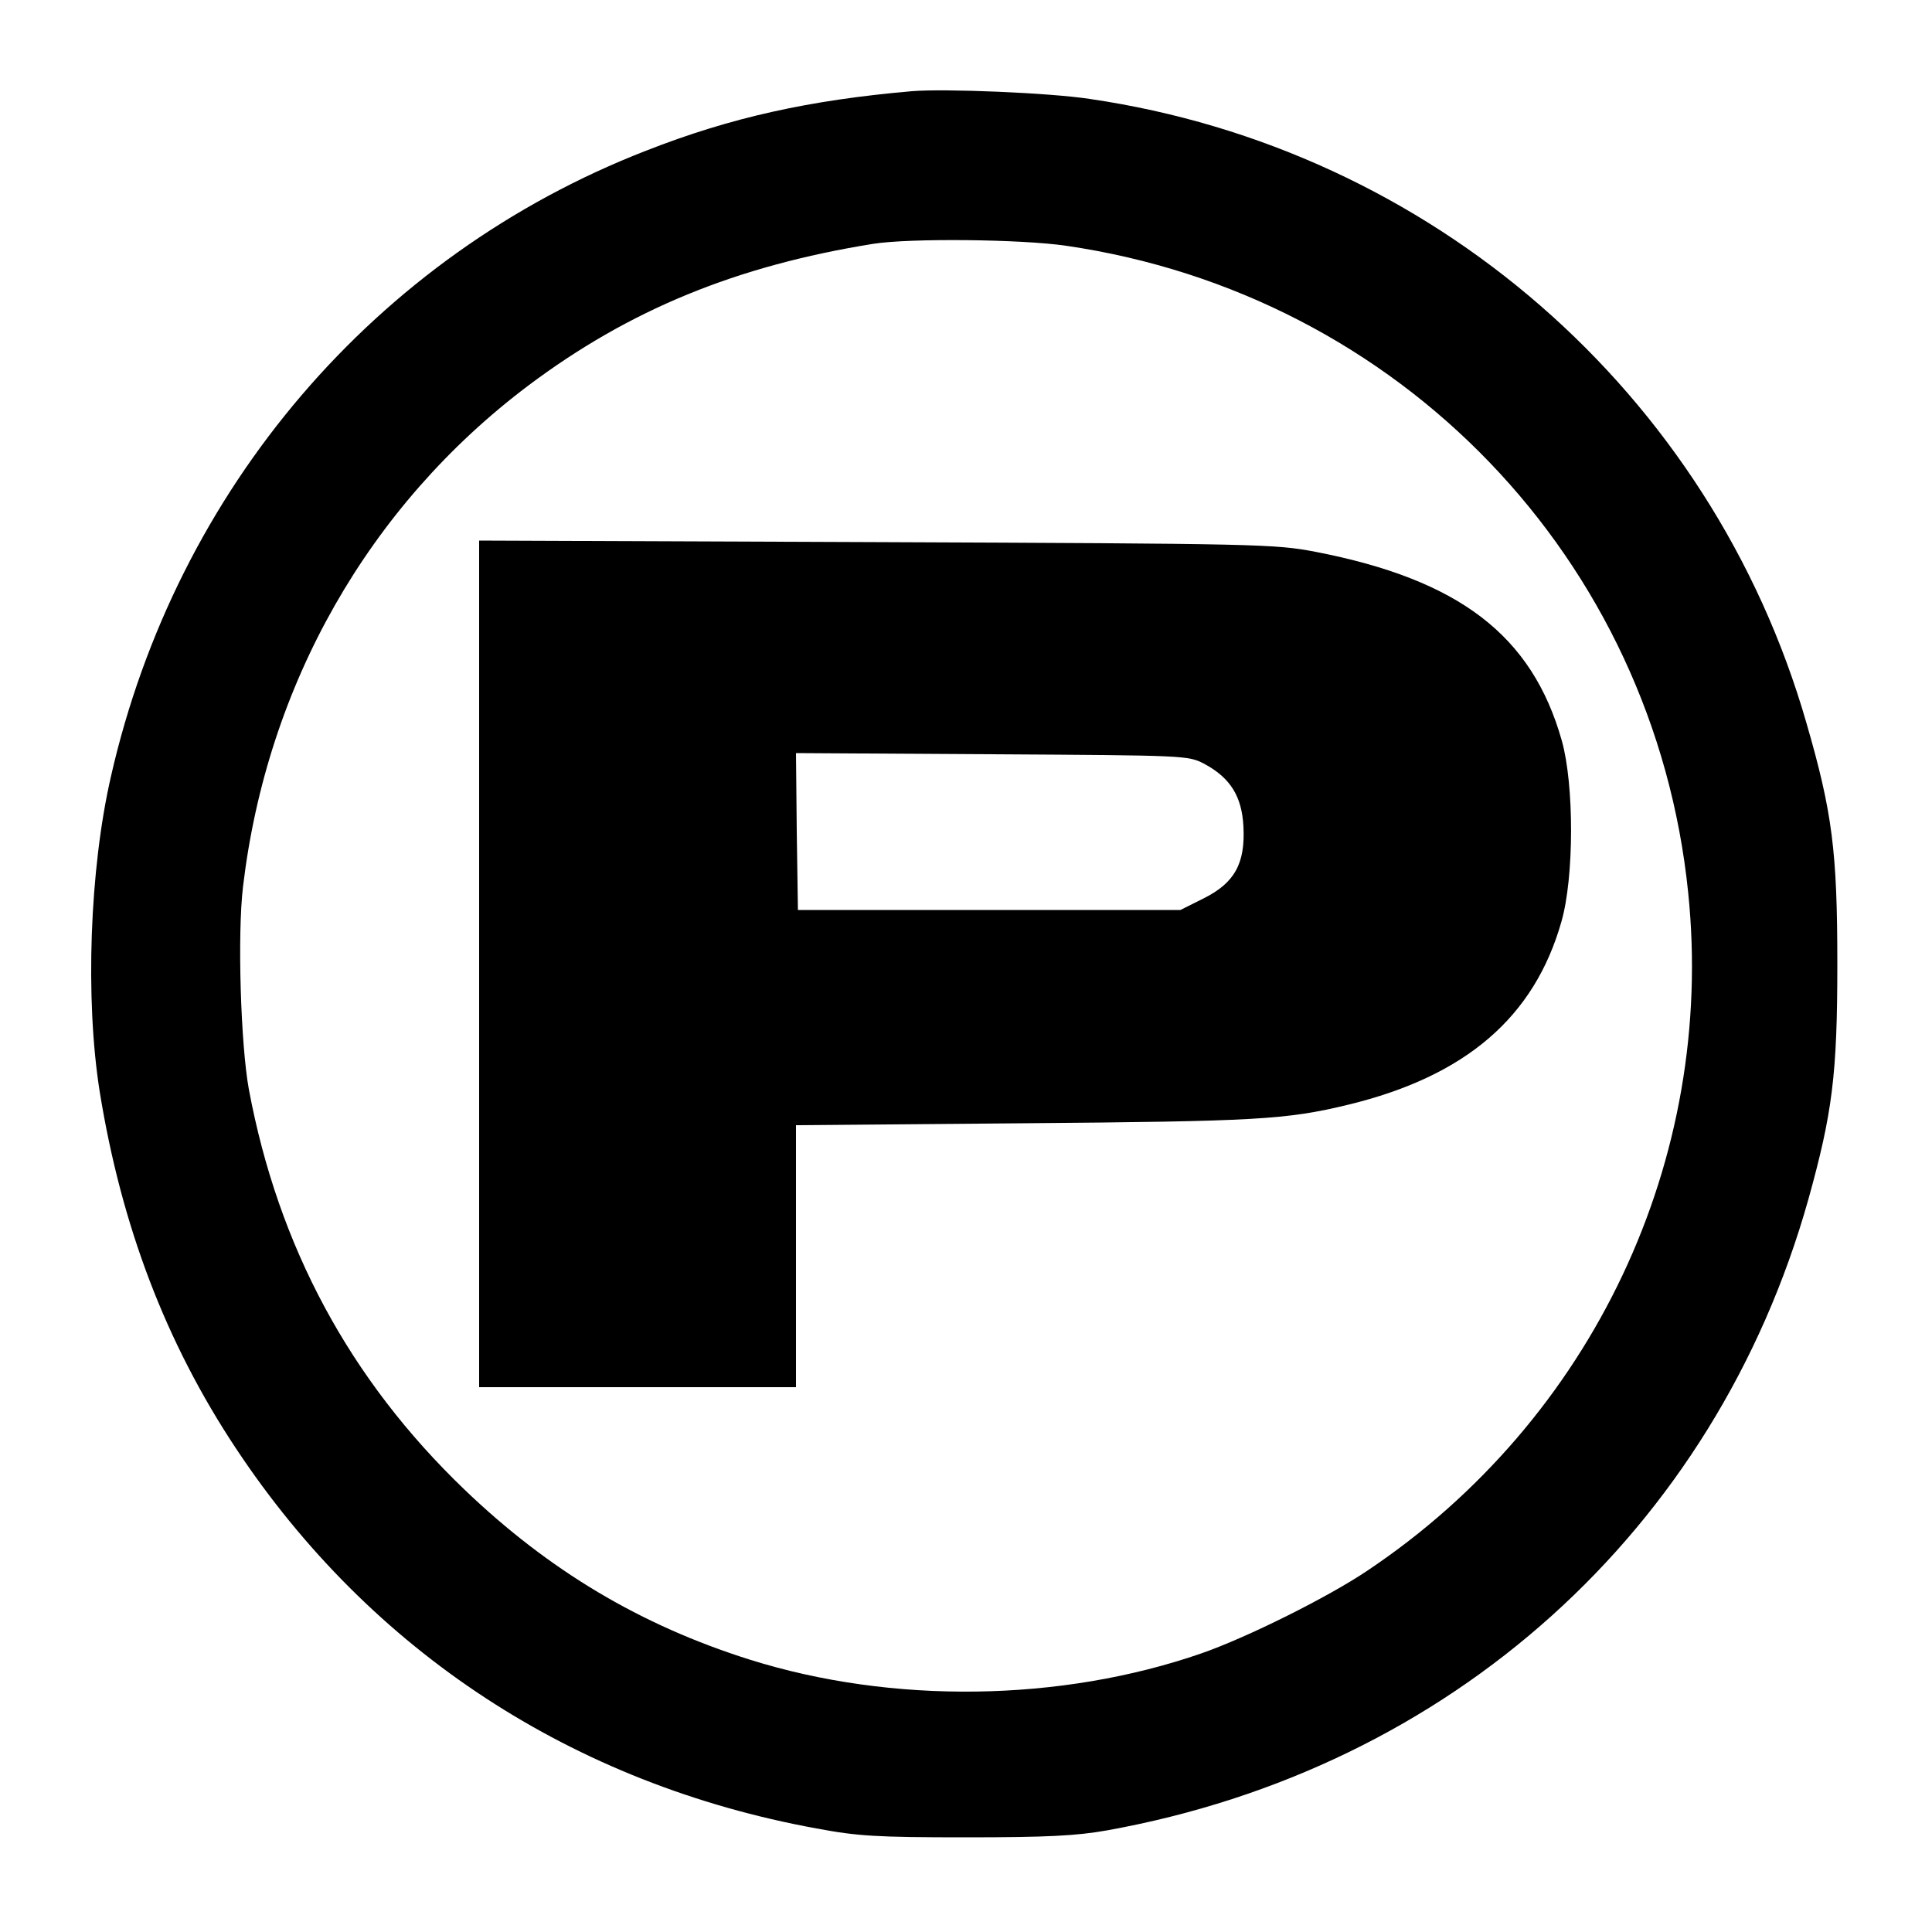 <?xml version="1.0" standalone="no"?>
<!DOCTYPE svg PUBLIC "-//W3C//DTD SVG 20010904//EN"
 "http://www.w3.org/TR/2001/REC-SVG-20010904/DTD/svg10.dtd">
<svg version="1.0" xmlns="http://www.w3.org/2000/svg"
 width="500pt" height="500pt" viewBox="0 0 500 500"
 preserveAspectRatio="xMidYMid meet">

<g transform="translate(0,500) scale(0.1,-0.1)"
fill="#000000" stroke="none">
<path d="M2360 4764 c-265 -23 -469 -68 -688 -154 -700 -272 -1216 -876 -1385
-1620 -55 -240 -67 -575 -29 -815 56 -347 171 -650 353 -924 348 -525 872
-868 1502 -983 107 -20 156 -23 387 -23 211 0 286 4 365 18 889 160 1574 776
1815 1633 62 223 75 322 75 609 0 292 -13 393 -80 624 -246 855 -971 1486
-1855 1615 -105 16 -376 27 -460 20z m399 -400 c864 -126 1522 -811 1610
-1674 71 -690 -247 -1364 -829 -1754 -102 -69 -313 -174 -431 -215 -364 -126
-800 -132 -1169 -16 -282 89 -519 230 -738 440 -297 285 -482 629 -558 1036
-21 115 -30 401 -15 525 62 522 325 985 738 1296 261 196 538 310 893 367 95
15 383 12 499 -5z"/>
<path d="M1240 2506 l0 -1096 410 0 410 0 0 339 0 339 588 5 c602 5 680 9 841
48 305 74 482 227 552 474 33 115 33 354 1 468 -77 273 -266 417 -638 489
-105 20 -144 21 -1136 25 l-1028 4 0 -1095z m1877 517 c67 -36 97 -84 101
-162 5 -96 -23 -146 -103 -186 l-60 -30 -495 0 -495 0 -3 203 -2 203 507 -3
c504 -3 508 -3 550 -25z"/>
</g>
</svg>

